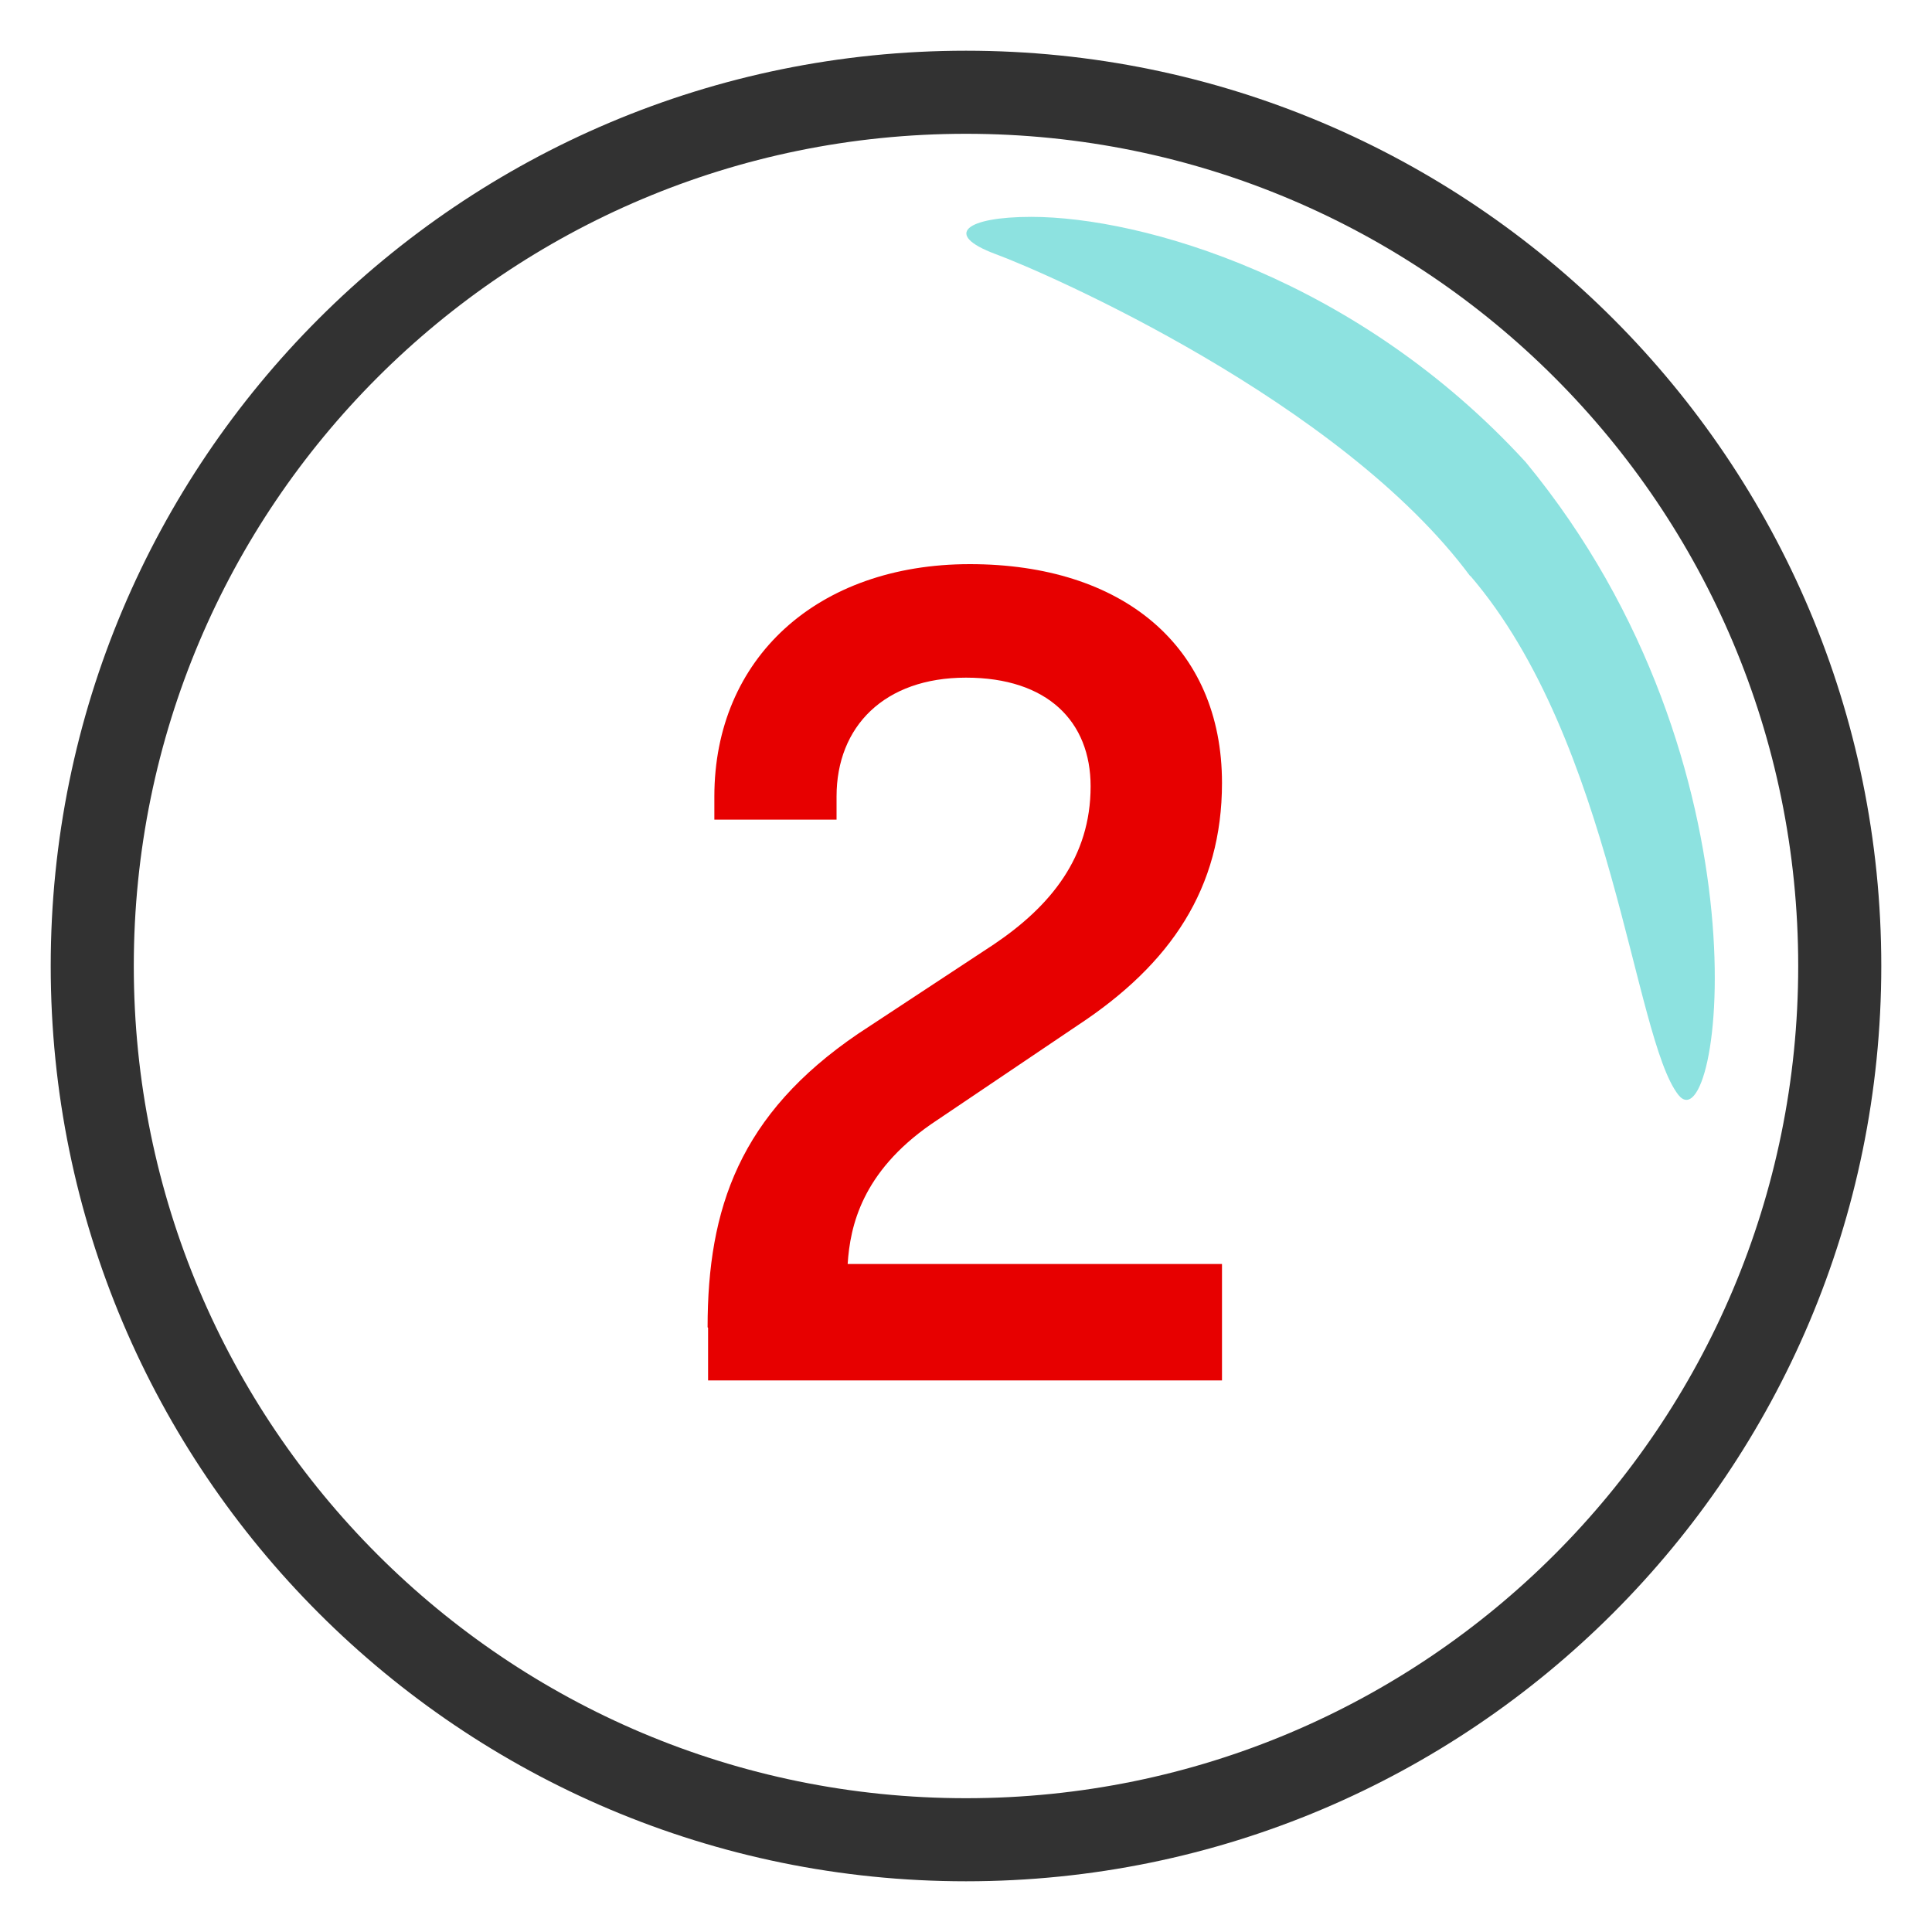 <?xml version="1.0" encoding="UTF-8"?>
<svg id="Layer_1" data-name="Layer 1" xmlns="http://www.w3.org/2000/svg" viewBox="0 0 40 40">
  <defs>
    <style>
      .cls-1 {
        fill: #8de2e0;
      }

      .cls-1, .cls-2, .cls-3 {
        stroke-width: 0px;
      }

      .cls-1, .cls-3 {
        fill-rule: evenodd;
      }

      .cls-2 {
        fill: #e70000;
      }

      .cls-3 {
        fill: #323232;
      }
    </style>
  </defs>
  <path class="cls-2" d="M14.65,27.48c0-2.46.66-4.41,3.12-6.08l2.81-1.85c1.17-.79,2-1.8,2-3.27,0-1.34-.89-2.25-2.58-2.25s-2.68,1.01-2.68,2.46v.48h-2.53v-.48c0-2.86,2.13-4.81,5.29-4.81s5.22,1.7,5.22,4.53c0,2.18-1.06,3.75-2.99,5.02l-3.04,2.05c-1.42.99-1.67,2.1-1.72,2.89h7.75v2.41h-10.64v-1.09Z"/>
  <g>
    <path class="cls-3" d="M20,1.05C9.53,1.05,1.05,9.53,1.05,20s8.49,18.95,18.95,18.95,18.95-8.49,18.95-18.95S30.47,1.05,20,1.05ZM20,2.77c9.52,0,17.23,7.71,17.23,17.23s-7.71,17.23-17.23,17.23S2.77,29.52,2.77,20,10.48,2.77,20,2.77Z"/>
    <path class="cls-1" d="M30.44,11.92c2.96,3.45,3.38,9.57,4.31,10.75.87,1.09,2.01-6.83-3.16-13.1-3.48-3.8-7.94-5.08-10.24-5.08-1.34,0-1.84.36-.74.77,1.04.38,7.15,3.05,9.83,6.67Z"/>
  </g>
</svg>